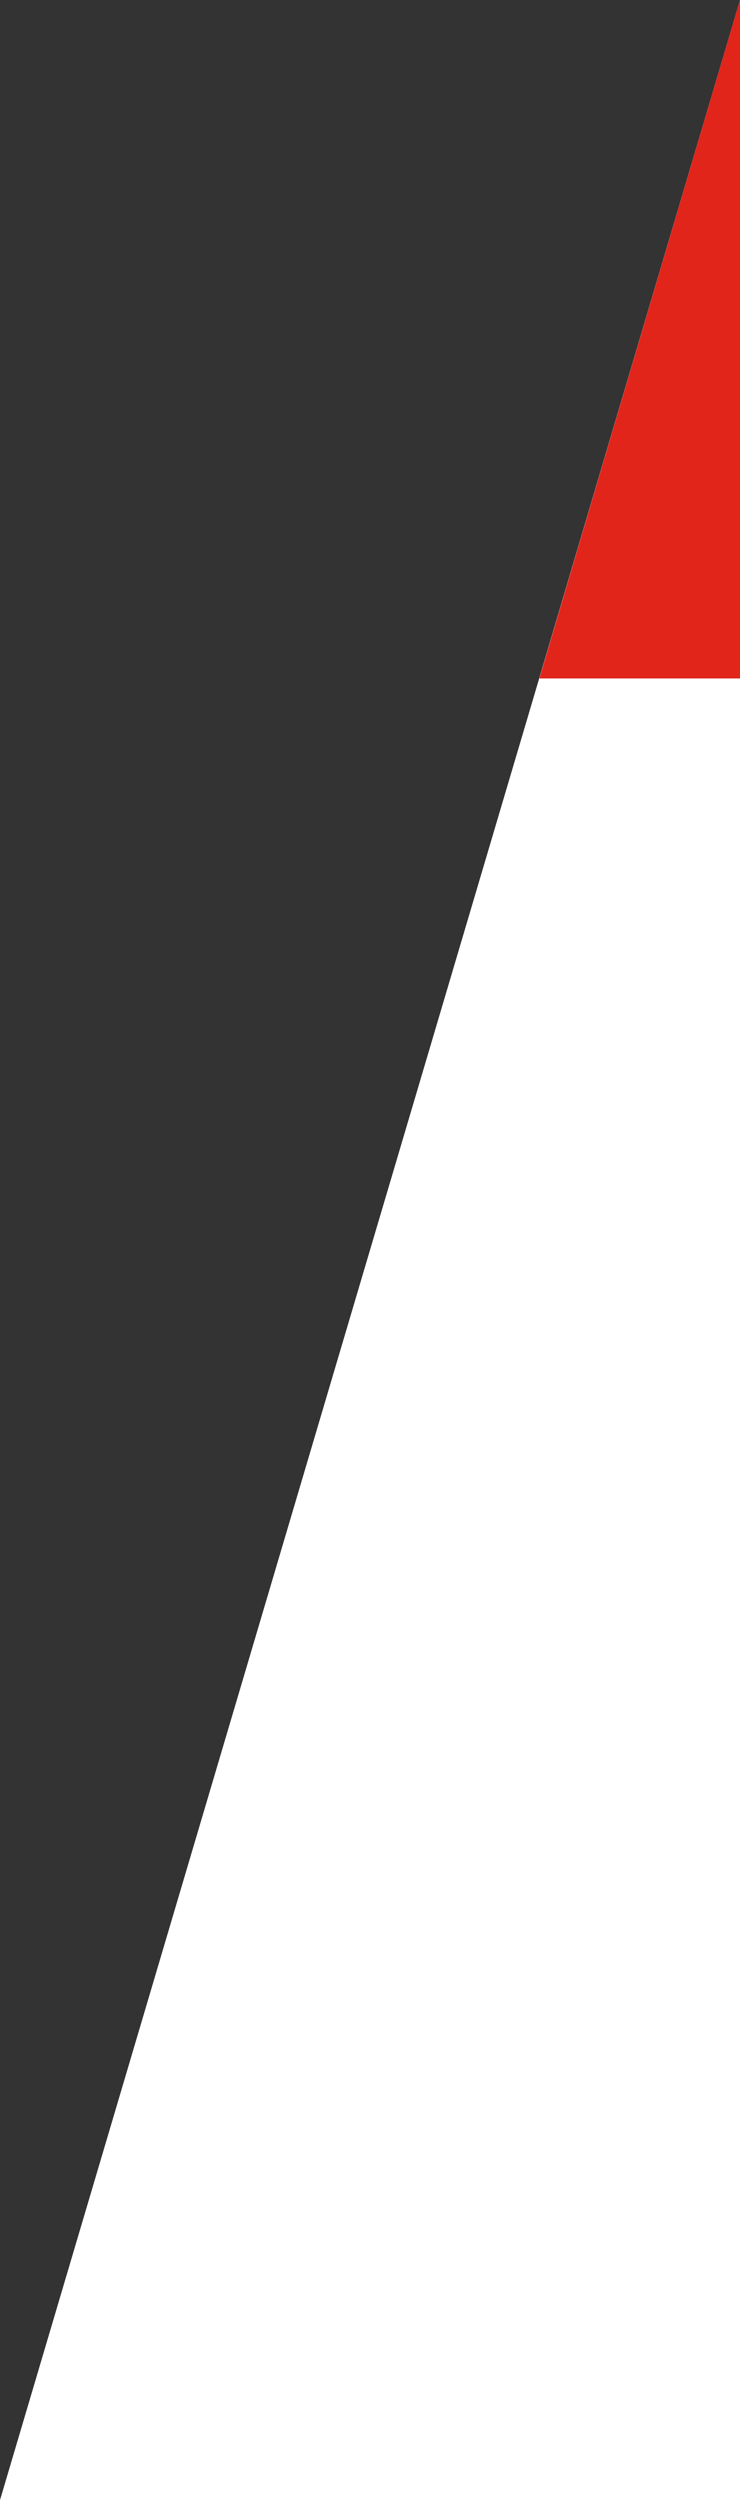 <?xml version="1.0" encoding="utf-8"?>
<!-- Generator: Adobe Illustrator 25.0.0, SVG Export Plug-In . SVG Version: 6.00 Build 0)  -->
<svg version="1.1" id="Layer_1" xmlns="http://www.w3.org/2000/svg" xmlns:xlink="http://www.w3.org/1999/xlink" x="0px" y="0px"
	 viewBox="0 0 138.7 468" style="enable-background:new 0 0 138.7 468;" xml:space="preserve">
<rect x="0" y="0" width="138.7" height="468" fill="#333333" stroke="none"/>
<style type="text/css">
	.st0{fill:#FFFFFF;}
	.st1{fill:#E1251B;}
</style>
<rect x="127.6" y="48.3" class="st0" width="92.7" height="427.4"/>
<polygon class="st0" points="138.7,0 138.7,468 0,468 "/>
<polygon class="st1" points="138.7,0 138.7,127 101.1,127 "/>
</svg>
